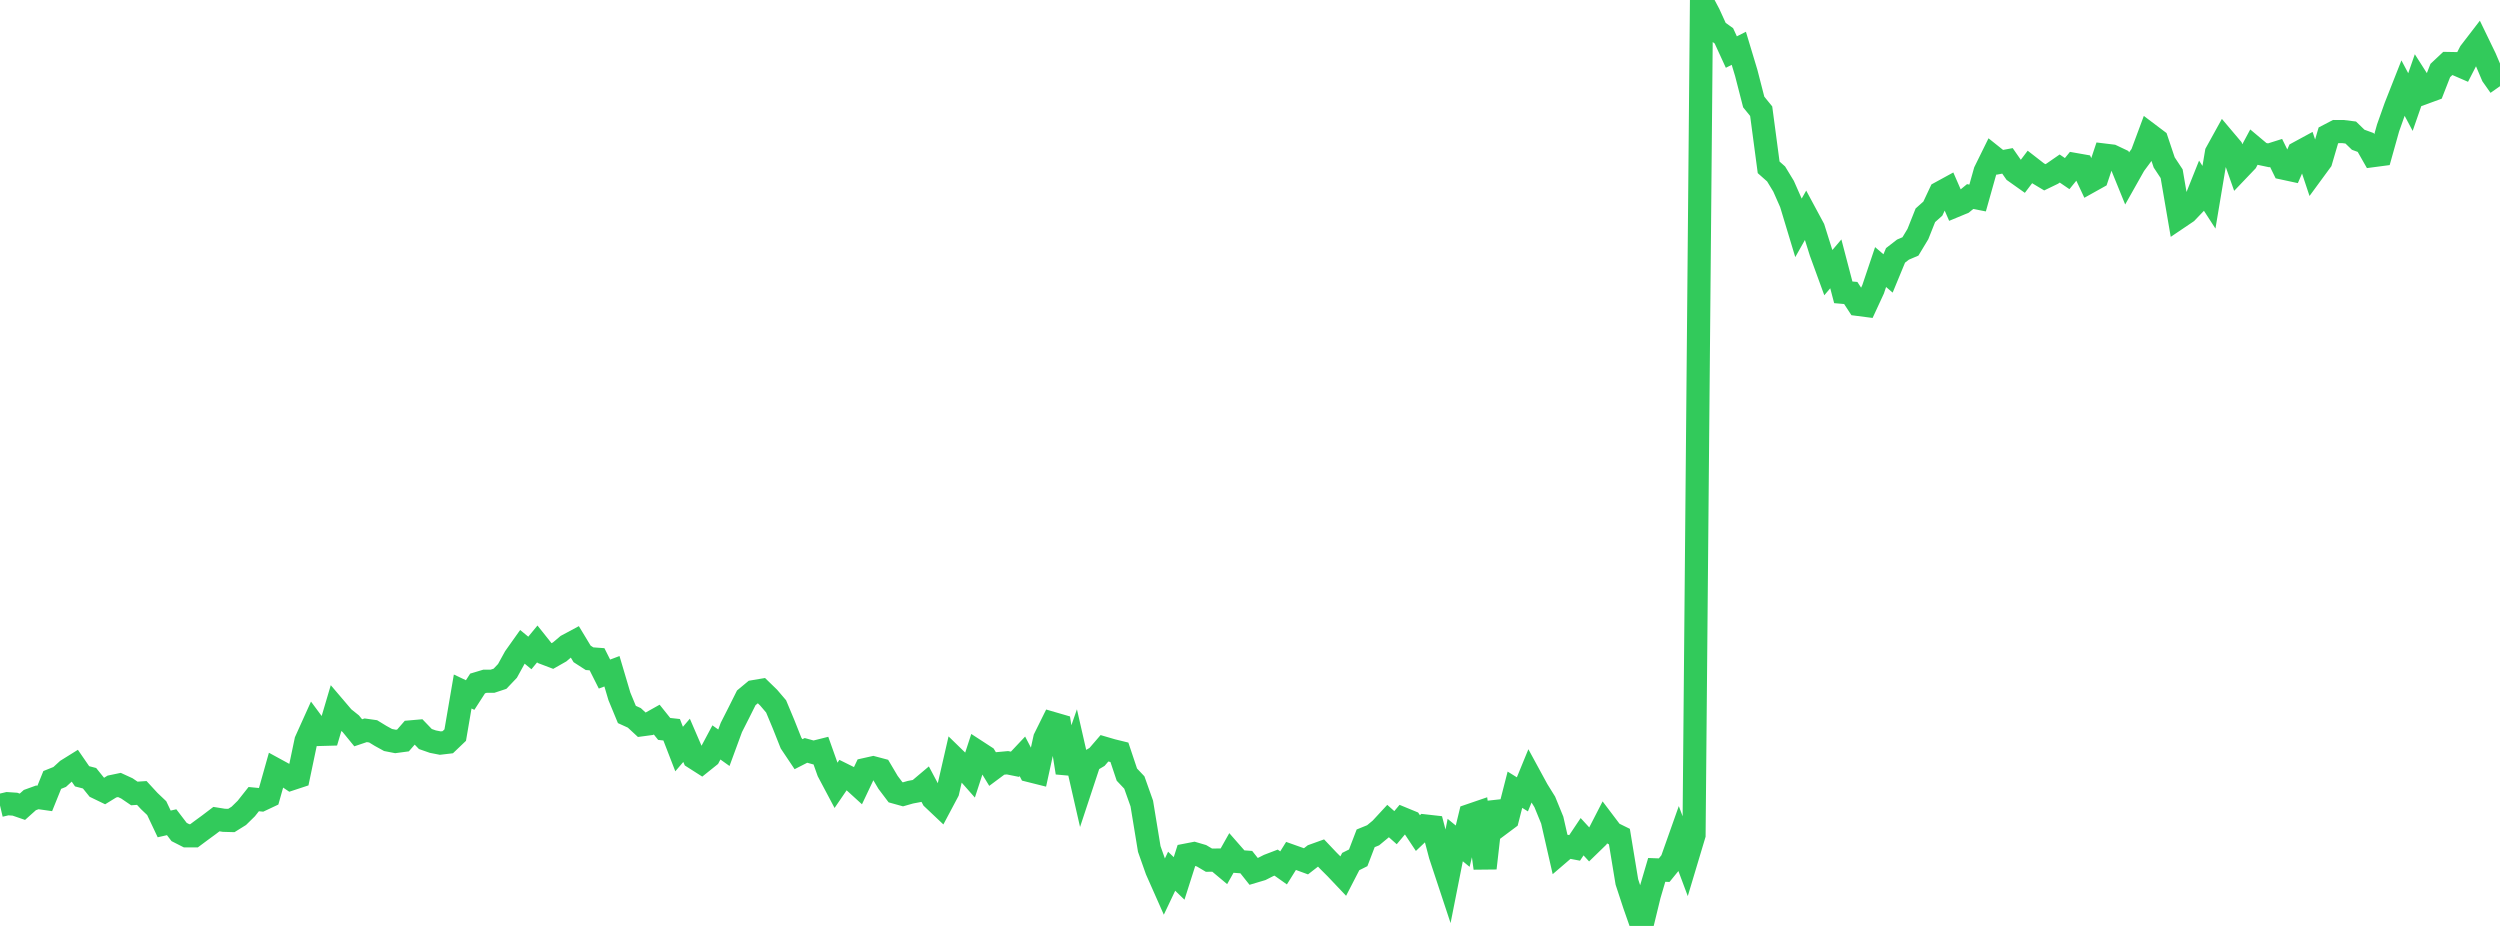 <?xml version="1.0" standalone="no"?>
<!DOCTYPE svg PUBLIC "-//W3C//DTD SVG 1.1//EN" "http://www.w3.org/Graphics/SVG/1.1/DTD/svg11.dtd">

<svg width="135" height="50" viewBox="0 0 135 50" preserveAspectRatio="none" 
  xmlns="http://www.w3.org/2000/svg"
  xmlns:xlink="http://www.w3.org/1999/xlink">


<polyline points="0.0, 43.494 0.403, 43.399 0.806, 43.426 1.209, 43.565 1.612, 43.204 2.015, 43.058 2.418, 43.115 2.821, 42.117 3.224, 41.955 3.627, 41.586 4.03, 41.335 4.433, 41.92 4.836, 42.025 5.239, 42.525 5.642, 42.72 6.045, 42.472 6.448, 42.388 6.851, 42.573 7.254, 42.847 7.657, 42.82 8.06, 43.257 8.463, 43.64 8.866, 44.492 9.269, 44.4 9.672, 44.928 10.075, 45.133 10.478, 45.133 10.881, 44.833 11.284, 44.538 11.687, 44.232 12.09, 44.296 12.493, 44.307 12.896, 44.056 13.299, 43.661 13.701, 43.153 14.104, 43.192 14.507, 43.002 14.91, 41.572 15.313, 41.792 15.716, 42.064 16.119, 41.931 16.522, 40.007 16.925, 39.113 17.328, 39.658 17.731, 39.647 18.134, 38.283 18.537, 38.756 18.94, 39.078 19.343, 39.571 19.746, 39.435 20.149, 39.492 20.552, 39.738 20.955, 39.96 21.358, 40.039 21.761, 39.985 22.164, 39.523 22.567, 39.488 22.97, 39.907 23.373, 40.048 23.776, 40.127 24.179, 40.08 24.582, 39.695 24.985, 37.341 25.388, 37.532 25.791, 36.907 26.194, 36.786 26.597, 36.786 27.0, 36.653 27.403, 36.229 27.806, 35.497 28.209, 34.929 28.612, 35.26 29.015, 34.771 29.418, 35.277 29.821, 35.43 30.224, 35.201 30.627, 34.859 31.03, 34.643 31.433, 35.31 31.836, 35.57 32.239, 35.599 32.642, 36.4 33.045, 36.248 33.448, 37.606 33.851, 38.581 34.254, 38.765 34.657, 39.138 35.06, 39.084 35.463, 38.858 35.866, 39.362 36.269, 39.407 36.672, 40.449 37.075, 39.978 37.478, 40.912 37.881, 41.169 38.284, 40.846 38.687, 40.091 39.09, 40.379 39.493, 39.283 39.896, 38.488 40.299, 37.683 40.701, 37.349 41.104, 37.281 41.507, 37.673 41.91, 38.145 42.313, 39.11 42.716, 40.125 43.119, 40.727 43.522, 40.521 43.925, 40.632 44.328, 40.531 44.731, 41.664 45.134, 42.424 45.537, 41.834 45.94, 42.034 46.343, 42.401 46.746, 41.55 47.149, 41.46 47.552, 41.567 47.955, 42.248 48.358, 42.782 48.761, 42.894 49.164, 42.779 49.567, 42.703 49.97, 42.363 50.373, 43.121 50.776, 43.502 51.179, 42.744 51.582, 40.988 51.985, 41.38 52.388, 41.836 52.791, 40.601 53.194, 40.863 53.597, 41.526 54.0, 41.226 54.403, 41.189 54.806, 41.27 55.209, 40.842 55.612, 41.615 56.015, 41.716 56.418, 39.874 56.821, 39.06 57.224, 39.177 57.627, 41.725 58.03, 40.565 58.433, 42.332 58.836, 41.113 59.239, 40.874 59.642, 40.407 60.045, 40.525 60.448, 40.624 60.851, 41.829 61.254, 42.255 61.657, 43.39 62.06, 45.844 62.463, 46.986 62.866, 47.895 63.269, 47.046 63.672, 47.435 64.075, 46.171 64.478, 46.093 64.881, 46.211 65.284, 46.45 65.687, 46.444 66.09, 46.781 66.493, 46.065 66.896, 46.525 67.299, 46.554 67.701, 47.06 68.104, 46.94 68.507, 46.735 68.91, 46.581 69.313, 46.866 69.716, 46.22 70.119, 46.363 70.522, 46.511 70.925, 46.198 71.328, 46.053 71.731, 46.478 72.134, 46.88 72.537, 47.305 72.94, 46.524 73.343, 46.322 73.746, 45.269 74.149, 45.105 74.552, 44.771 74.955, 44.336 75.358, 44.694 75.761, 44.214 76.164, 44.38 76.567, 44.986 76.97, 44.603 77.373, 44.648 77.776, 46.181 78.179, 47.398 78.582, 45.363 78.985, 45.694 79.388, 44.028 79.791, 43.89 80.194, 46.881 80.597, 43.346 81.0, 44.519 81.403, 44.218 81.806, 42.645 82.209, 42.895 82.612, 41.912 83.015, 42.653 83.418, 43.302 83.821, 44.287 84.224, 46.056 84.627, 45.71 85.03, 45.786 85.433, 45.183 85.836, 45.621 86.239, 45.229 86.642, 44.445 87.045, 44.978 87.448, 45.176 87.851, 47.623 88.254, 48.85 88.657, 50.0 89.06, 48.344 89.463, 46.974 89.866, 46.989 90.269, 46.493 90.672, 45.355 91.075, 46.432 91.478, 45.088 91.881, 0.0 92.284, 0.762 92.687, 1.646 93.09, 1.934 93.493, 2.811 93.896, 2.608 94.299, 3.945 94.701, 5.508 95.104, 6.004 95.507, 9.036 95.91, 9.393 96.313, 10.056 96.716, 10.968 97.119, 12.302 97.522, 11.587 97.925, 12.336 98.328, 13.618 98.731, 14.722 99.134, 14.248 99.537, 15.786 99.94, 15.821 100.343, 16.438 100.746, 16.49 101.149, 15.619 101.552, 14.421 101.955, 14.766 102.358, 13.791 102.761, 13.479 103.164, 13.307 103.567, 12.638 103.97, 11.625 104.373, 11.266 104.776, 10.409 105.179, 10.189 105.582, 11.113 105.985, 10.946 106.388, 10.614 106.791, 10.693 107.194, 9.259 107.597, 8.441 108.0, 8.763 108.403, 8.687 108.806, 9.267 109.209, 9.553 109.612, 9.02 110.015, 9.333 110.418, 9.574 110.821, 9.379 111.224, 9.1 111.627, 9.375 112.03, 8.88 112.433, 8.951 112.836, 9.808 113.239, 9.583 113.642, 8.375 114.045, 8.424 114.448, 8.615 114.851, 9.607 115.254, 8.892 115.657, 8.348 116.06, 7.264 116.463, 7.568 116.866, 8.77 117.269, 9.381 117.672, 11.731 118.075, 11.459 118.478, 11.037 118.881, 10.028 119.284, 10.651 119.687, 8.247 120.09, 7.517 120.493, 7.994 120.896, 9.138 121.299, 8.716 121.701, 7.964 122.104, 8.302 122.507, 8.387 122.91, 8.26 123.313, 9.083 123.716, 9.17 124.119, 8.247 124.522, 8.028 124.925, 9.238 125.328, 8.688 125.731, 7.314 126.134, 7.104 126.537, 7.106 126.94, 7.157 127.343, 7.547 127.746, 7.694 128.149, 8.402 128.552, 8.349 128.955, 6.911 129.358, 5.774 129.761, 4.752 130.164, 5.511 130.567, 4.353 130.97, 4.986 131.373, 4.839 131.776, 3.807 132.179, 3.429 132.582, 3.436 132.985, 3.611 133.388, 2.825 133.791, 2.301 134.194, 3.134 134.597, 4.082 135.0, 4.654" fill="none" stroke="#32ca5b" stroke-width="1.25"/>

</svg>